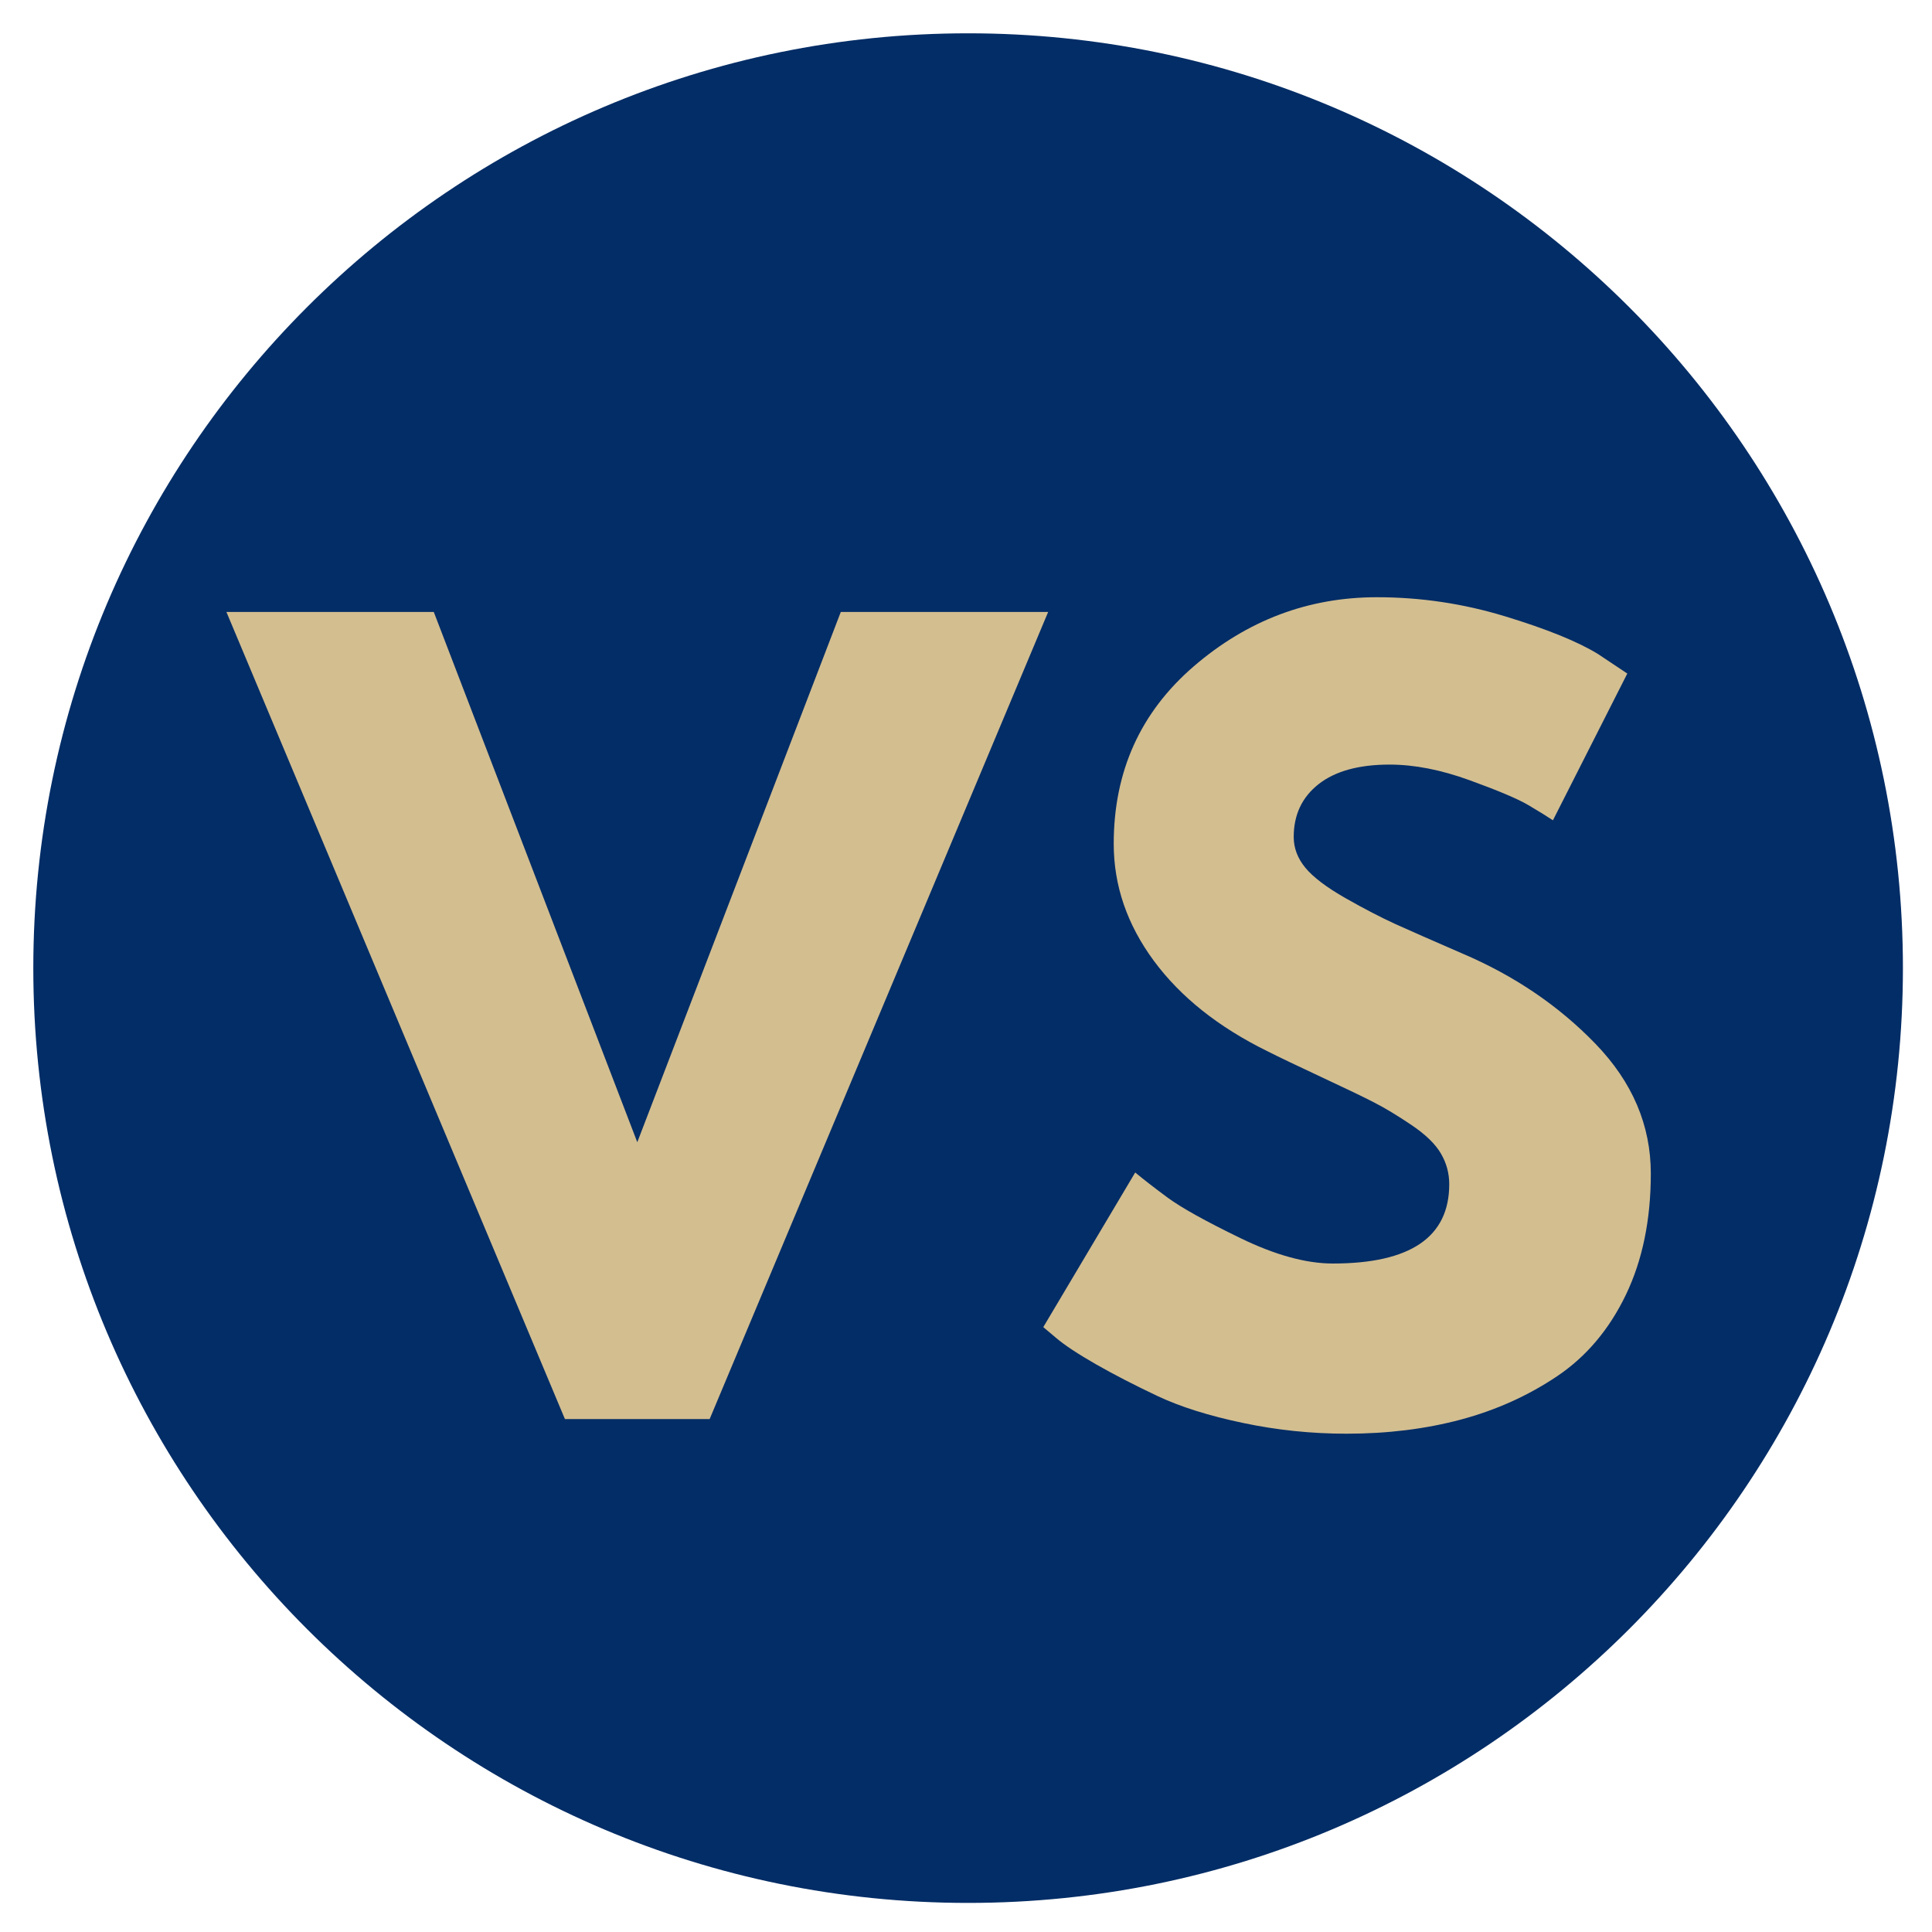 <svg xmlns="http://www.w3.org/2000/svg" xmlns:xlink="http://www.w3.org/1999/xlink" width="500" viewBox="0 0 375 375" height="500" preserveAspectRatio="xMidYMid meet"><defs><g></g><clipPath id="2e86b4f662"><path d="M 6.465 6.465 L 369.355 6.465 L 369.355 369.355 L 6.465 369.355 Z M 6.465 6.465 " clip-rule="nonzero"></path></clipPath><clipPath id="7fd0a0117d"><path d="M 187.91 6.465 C 87.699 6.465 6.465 87.699 6.465 187.91 C 6.465 288.121 87.699 369.355 187.91 369.355 C 288.121 369.355 369.355 288.121 369.355 187.91 C 369.355 87.699 288.121 6.465 187.91 6.465 Z M 187.91 6.465 " clip-rule="nonzero"></path></clipPath></defs><g clip-path="url(#2e86b4f662)"><g clip-path="url(#7fd0a0117d)"><path fill="#032d66" d="M 6.465 6.465 L 369.355 6.465 L 369.355 369.355 L 6.465 369.355 Z M 6.465 6.465 " fill-opacity="1" fill-rule="nonzero"></path></g></g><g fill="#d3be90" fill-opacity="1"><g transform="translate(49.259, 275.437)"><g><path d="M 60.391 0 L -5.312 -156.656 L 34.938 -156.656 L 74.438 -53.734 L 113.938 -156.656 L 154.188 -156.656 L 88.484 0 Z M 60.391 0 "></path></g></g></g><g fill="#d3be90" fill-opacity="1"><g transform="translate(198.125, 275.437)"><g><path d="M 69.125 -159.516 C 77.602 -159.516 85.895 -158.281 94 -155.812 C 102.102 -153.344 108.113 -150.906 112.031 -148.5 L 117.734 -144.703 L 103.297 -116.219 C 102.16 -116.977 100.578 -117.957 98.547 -119.156 C 96.523 -120.352 92.727 -121.961 87.156 -123.984 C 81.582 -126.016 76.395 -127.031 71.594 -127.031 C 65.633 -127.031 61.039 -125.766 57.812 -123.234 C 54.594 -120.703 52.984 -117.285 52.984 -112.984 C 52.984 -110.828 53.738 -108.832 55.25 -107 C 56.77 -105.164 59.363 -103.203 63.031 -101.109 C 66.707 -99.023 69.938 -97.348 72.719 -96.078 C 75.508 -94.816 79.816 -92.922 85.641 -90.391 C 95.766 -86.086 104.406 -80.234 111.562 -72.828 C 118.719 -65.422 122.297 -57.031 122.297 -47.656 C 122.297 -38.676 120.68 -30.828 117.453 -24.109 C 114.223 -17.398 109.789 -12.145 104.156 -8.344 C 98.52 -4.551 92.285 -1.738 85.453 0.094 C 78.617 1.926 71.211 2.844 63.234 2.844 C 56.398 2.844 49.691 2.145 43.109 0.75 C 36.523 -0.633 31.016 -2.367 26.578 -4.453 C 22.148 -6.547 18.16 -8.602 14.609 -10.625 C 11.066 -12.656 8.477 -14.367 6.844 -15.766 L 4.375 -17.844 L 22.219 -47.859 C 23.738 -46.586 25.828 -44.969 28.484 -43 C 31.141 -41.039 35.852 -38.414 42.625 -35.125 C 49.406 -31.832 55.391 -30.188 60.578 -30.188 C 75.641 -30.188 83.172 -35.316 83.172 -45.578 C 83.172 -47.723 82.629 -49.711 81.547 -51.547 C 80.473 -53.391 78.578 -55.227 75.859 -57.062 C 73.141 -58.895 70.734 -60.348 68.641 -61.422 C 66.555 -62.504 63.141 -64.148 58.391 -66.359 C 53.641 -68.578 50.129 -70.258 47.859 -71.406 C 38.359 -76.082 31.016 -81.93 25.828 -88.953 C 20.641 -95.984 18.047 -103.551 18.047 -111.656 C 18.047 -125.707 23.234 -137.195 33.609 -146.125 C 43.992 -155.051 55.832 -159.516 69.125 -159.516 Z M 69.125 -159.516 "></path></g></g></g></svg>